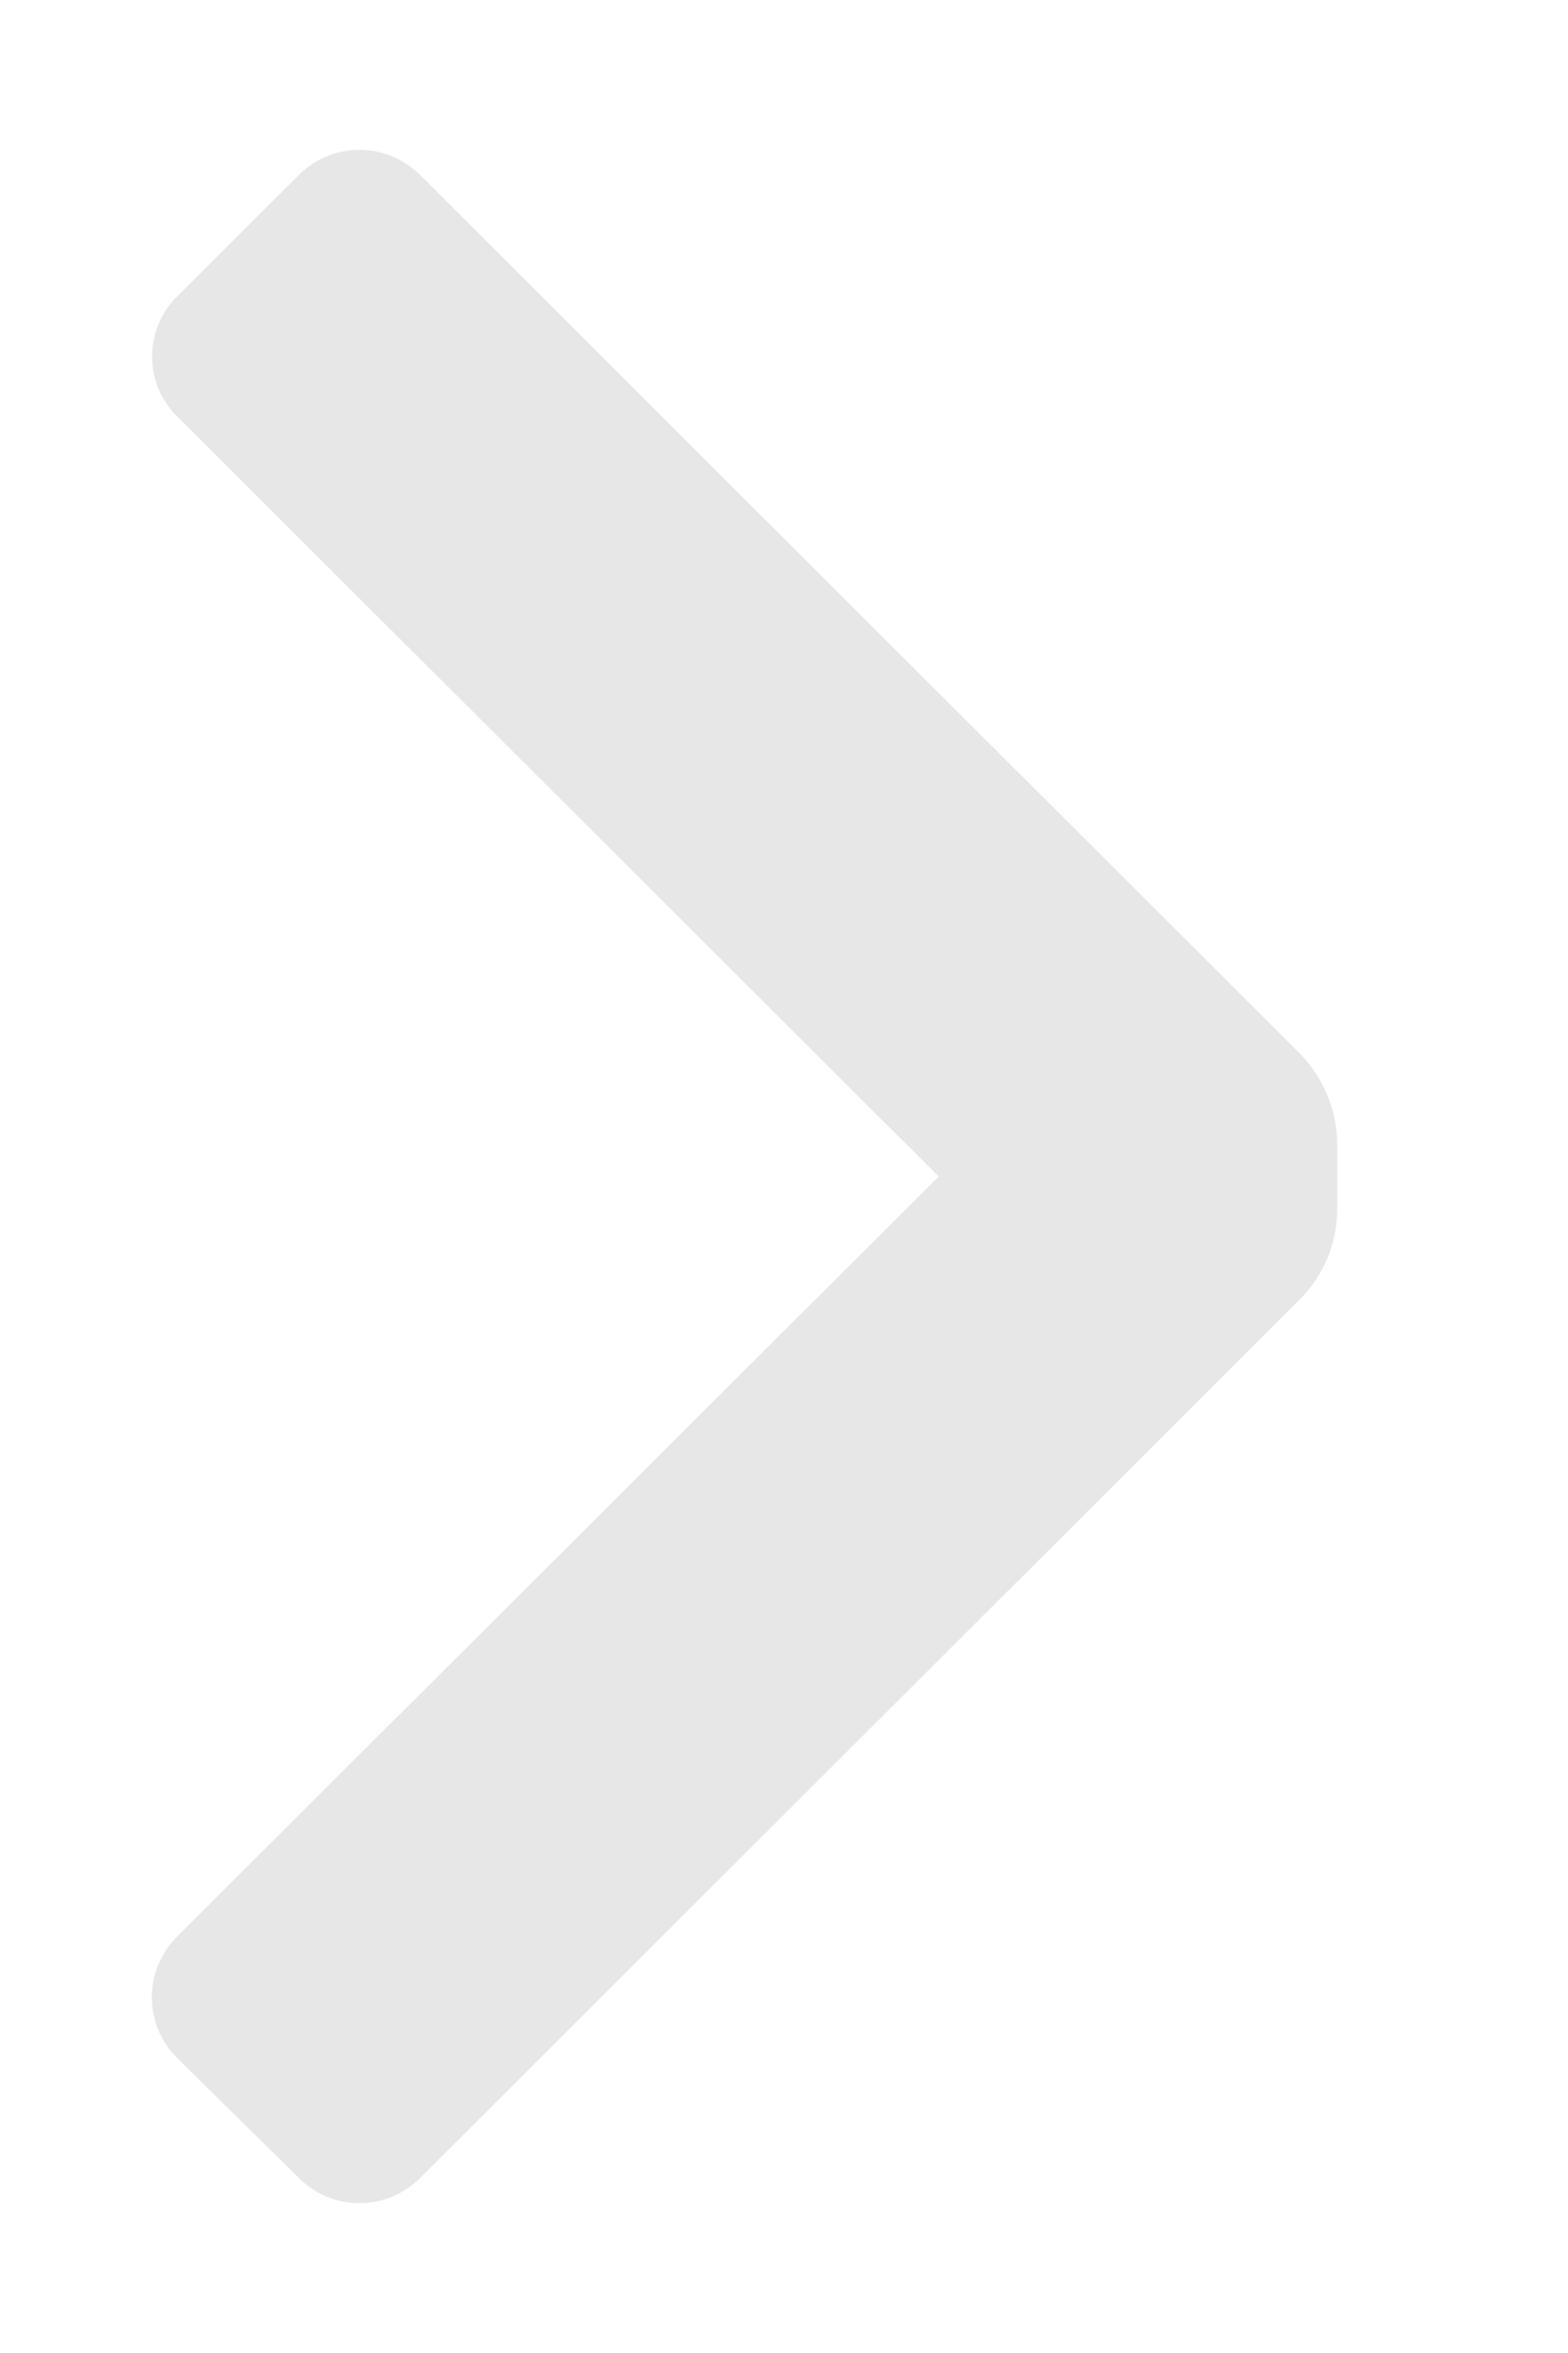 <?xml version="1.0" encoding="UTF-8"?>
<svg xmlns="http://www.w3.org/2000/svg" width="6" height="9" viewBox="0 0 6 9" fill="none">
  <path d="M4.973 4.971C5.065 4.879 5.117 4.755 5.117 4.624V4.376C5.116 4.246 5.064 4.121 4.973 4.029L1.608 0.67C1.546 0.608 1.463 0.573 1.375 0.573C1.288 0.573 1.204 0.608 1.143 0.67L0.678 1.134C0.616 1.195 0.582 1.277 0.582 1.364C0.582 1.45 0.616 1.532 0.678 1.593L3.592 4.5L0.678 7.407C0.616 7.469 0.581 7.552 0.581 7.64C0.581 7.727 0.616 7.811 0.678 7.872L1.143 8.33C1.204 8.392 1.288 8.427 1.375 8.427C1.463 8.427 1.546 8.392 1.608 8.33L4.973 4.971Z" fill="#E7E7E7"></path>
</svg>
